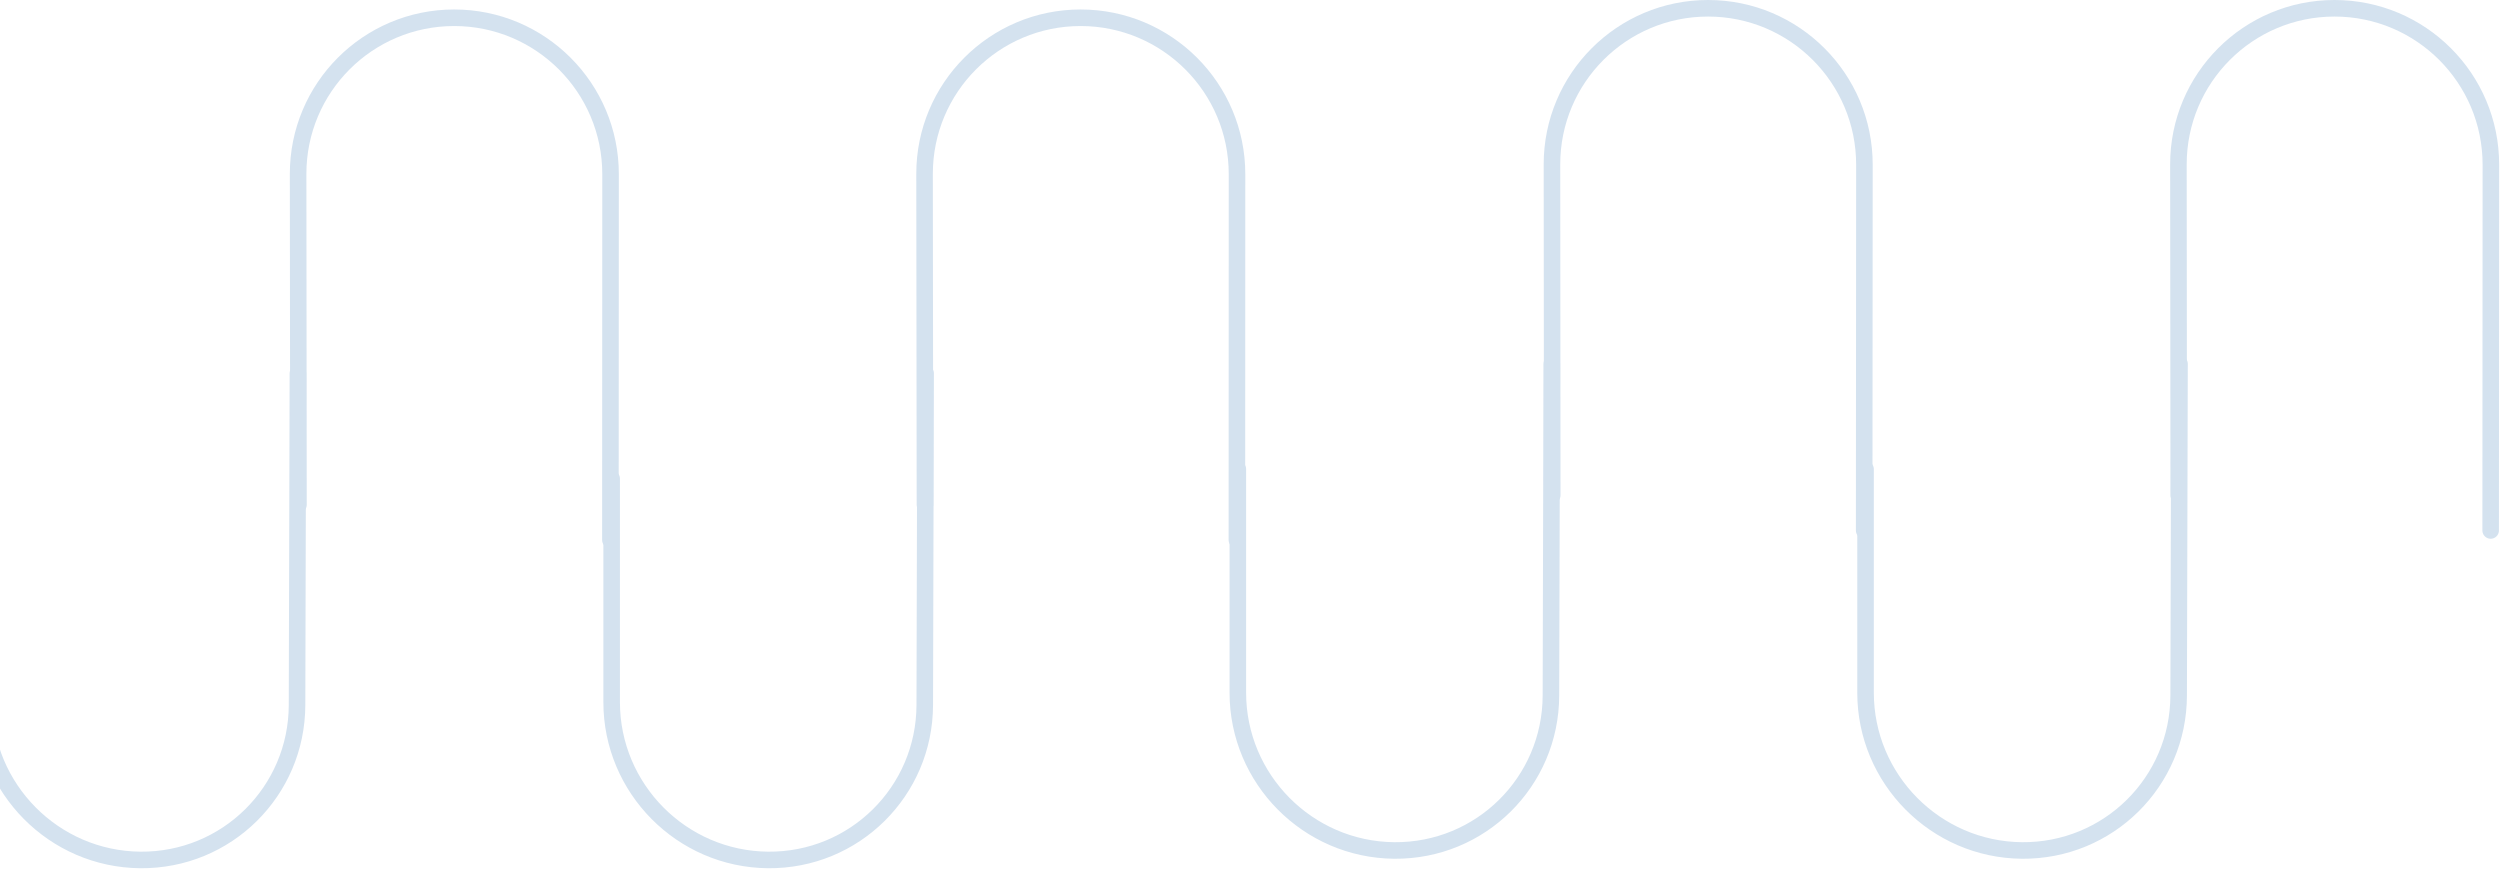 <svg width="302" height="105" viewBox="0 0 302 105" fill="none" xmlns="http://www.w3.org/2000/svg">
<path d="M111.735 60.974L111.687 21.017C111.675 10.594 120.114 2.145 130.537 2.145V2.145C140.971 2.145 149.435 10.612 149.432 21.046L149.417 65.225" stroke="#D4E2EF" stroke-width="2" stroke-linecap="round" stroke-linejoin="round"/>
<path d="M35.986 45.107L35.883 85.166C35.856 95.602 27.382 103.977 16.947 103.882V103.882C6.512 103.786 -1.94 95.257 -1.94 84.821L-1.94 57.822" stroke="#D4E2EF" stroke-width="2" stroke-linecap="round" stroke-linejoin="round"/>
<path d="M36.054 60.974L36.012 21.017C36.001 10.594 44.441 2.145 54.864 2.145V2.145C65.298 2.145 73.761 10.612 73.756 21.046L73.736 65.225" stroke="#D4E2EF" stroke-width="2" stroke-linecap="round" stroke-linejoin="round"/>
<path d="M111.814 45.107L111.711 85.166C111.684 95.602 103.21 103.977 92.775 103.882V103.882C82.34 103.786 73.888 95.257 73.888 84.821L73.888 57.822" stroke="#D4E2EF" stroke-width="2" stroke-linecap="round" stroke-linejoin="round"/>
<path d="M263.191 59.829L263.153 19.872C263.143 9.449 271.585 1 282.008 1V1C292.442 1 300.904 9.467 300.898 19.901L300.872 64.08" stroke="#D4E2EF" stroke-width="2" stroke-linecap="round" stroke-linejoin="round"/>
<path d="M187.457 43.962L187.353 84.021C187.326 94.457 178.852 102.832 168.417 102.737V102.737C157.982 102.641 149.53 94.112 149.53 83.676L149.53 56.677" stroke="#D4E2EF" stroke-width="2" stroke-linecap="round" stroke-linejoin="round"/>
<path d="M187.51 59.829L187.477 19.872C187.468 9.449 195.911 1 206.334 1V1C216.768 1 225.229 9.467 225.222 19.901L225.192 64.08" stroke="#D4E2EF" stroke-width="2" stroke-linecap="round" stroke-linejoin="round"/>
<path d="M263.285 43.962L263.182 84.021C263.155 94.457 254.681 102.832 244.246 102.737V102.737C233.811 102.641 225.358 94.112 225.358 83.676L225.358 56.677" stroke="#D4E2EF" stroke-width="2" stroke-linecap="round" stroke-linejoin="round"/>
</svg>
